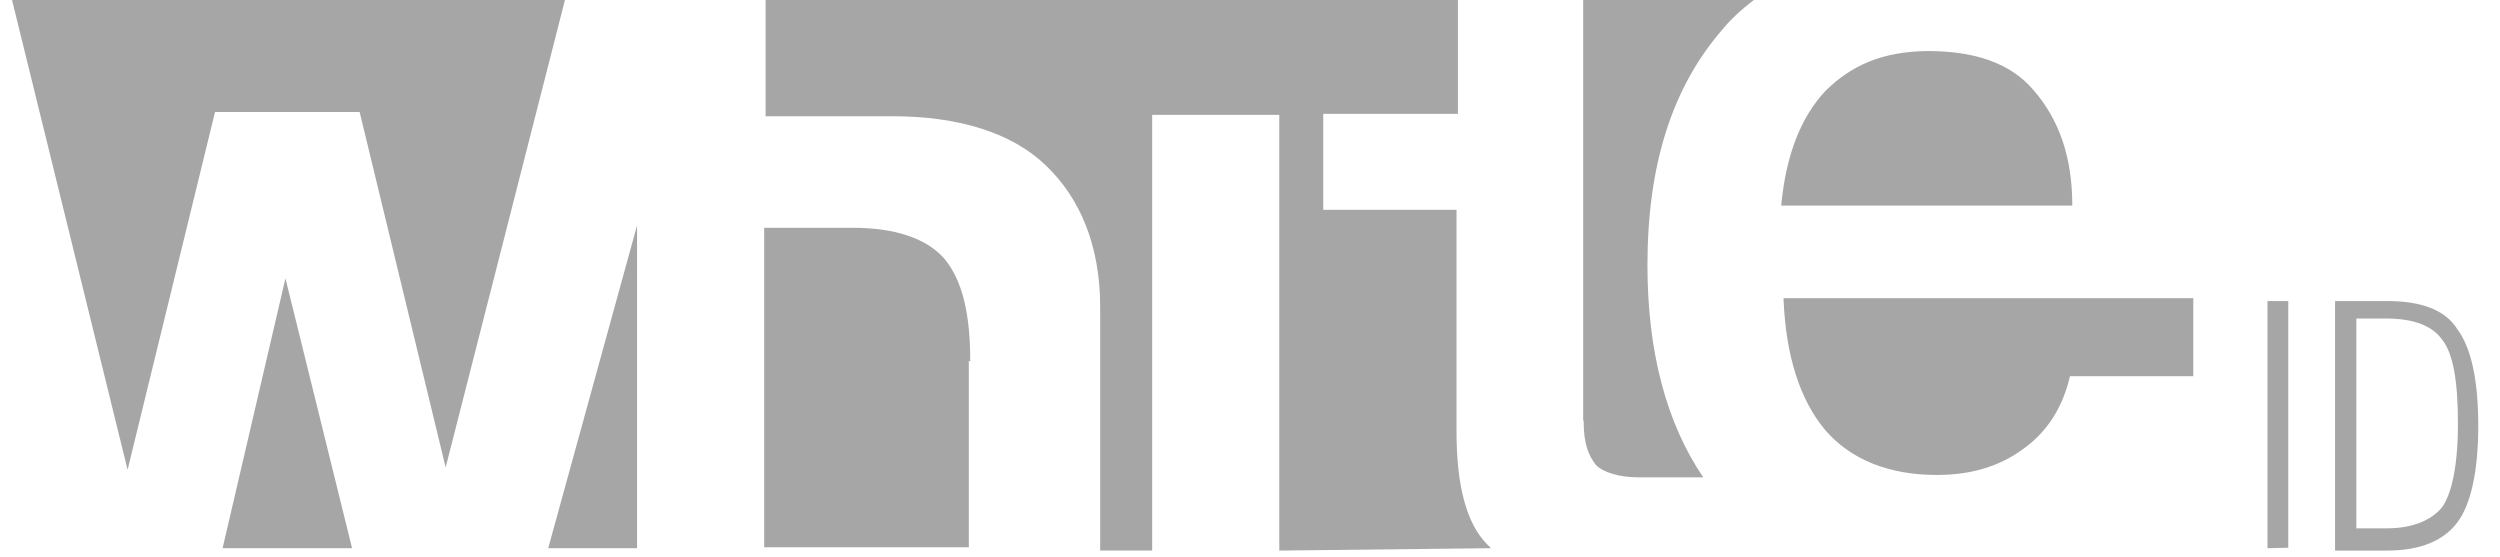 <?xml version="1.0" encoding="utf-8"?>
<!-- Generator: Adobe Illustrator 18.1.1, SVG Export Plug-In . SVG Version: 6.00 Build 0)  -->
<!DOCTYPE svg PUBLIC "-//W3C//DTD SVG 1.1//EN" "http://www.w3.org/Graphics/SVG/1.1/DTD/svg11.dtd">
<svg version="1.1" id="Ebene_1" xmlns="http://www.w3.org/2000/svg" xmlns:xlink="http://www.w3.org/1999/xlink" x="0px" y="0px"
	 viewBox="3 648.3 529 117.9" enable-background="new 3 648.3 529 117.9" xml:space="preserve">
<g>
	<g>
		<path fill="#A6A6A6" d="M318.5,764.3c-0.5-0.5-0.5-0.5-0.8-0.8c-4.4-4.4-6.5-12.5-6.5-23.8v-47H283v-20.3h28.5v-25.1H165v25.6
			c0,0,18,0,26.9,0c13.8,0,25.1,3.4,32.4,10.4s11.5,17,11.5,30c0,0.5,0,1.8,0,4.4c0,2.6,0,5,0,7.1v40h11v-92.2h26.9v92.2
			L318.5,764.3L318.5,764.3z"/>
		<polygon fill="#A6A6A6" points="63.4,707.2 50.1,764.3 77.5,764.3 		"/>
		<path fill="#A6A6A6" d="M380.4,711.7c0.5,11.8,3.4,21.2,8.9,27.7c5.5,6.3,13.6,9.4,23.5,9.4c7.3,0,13.3-1.8,18.3-5.5
			c5.2-3.7,8.4-8.9,9.9-15.4h26.1v-0.5v-16h-86.7L380.4,711.7L380.4,711.7z"/>
		<polygon fill="#A6A6A6" points="48.5,672 79.1,672 97.3,747.2 122.9,646.9 5.2,646.9 30,747.7 		"/>
		<path fill="#A6A6A6" d="M338.1,737.3c0,5,1,7.3,2.6,9.4c1.6,1.6,5,2.6,8.9,2.6c0.5,0,7.3,0,13.8,0c-7.8-11.5-11.8-26.6-11.8-44.9
			c0-21.2,5.2-37.6,15.9-49.9c2.1-2.6,5.2-5.2,7.8-7.1H338v89.9H338.1z"/>
		<polygon fill="#A6A6A6" points="137.8,696 119,764.3 137.8,764.3 		"/>
		<path fill="#A6A6A6" d="M389.3,667.5c-5.2,5.5-8.4,13.6-9.4,24.3h61.6c0-10.4-2.9-18.3-8.1-24.3c-5-6-12.8-8.4-22.5-8.4
			C401.3,659.2,394.8,662.1,389.3,667.5z"/>
		<path fill="#A6A6A6" d="M208.3,724.7c0-9.9-1.6-17-5.5-21.7c-3.9-4.4-10.7-6.5-19.3-6.5c-9.4,0-18.8,0-18.8,0v67.6H208v-39.4
			H208.3z"/>
	</g>
	<g>
		<path fill="#A6A6A6" d="M482.8,764.3v-52.3h4.4v52.2L482.8,764.3L482.8,764.3z"/>
		<path fill="#A6A6A6" d="M497.1,764.3v-52.3h11c7.1,0,12.3,1.8,14.9,6c2.9,3.9,4.4,10.7,4.4,20.4c0,9.7-1.6,16.7-4.4,20.4
			c-2.9,3.9-7.8,6-14.9,6h-11L497.1,764.3L497.1,764.3z M501.6,760.1h6.3c5.5,0,9.4-1.6,11.8-4.4c2.1-2.9,3.4-8.9,3.4-17.8
			s-1-14.9-3.4-17.8c-2.1-2.9-6-4.4-11.8-4.4h-6.3V760.1z"/>
	</g>
</g>
</svg>
